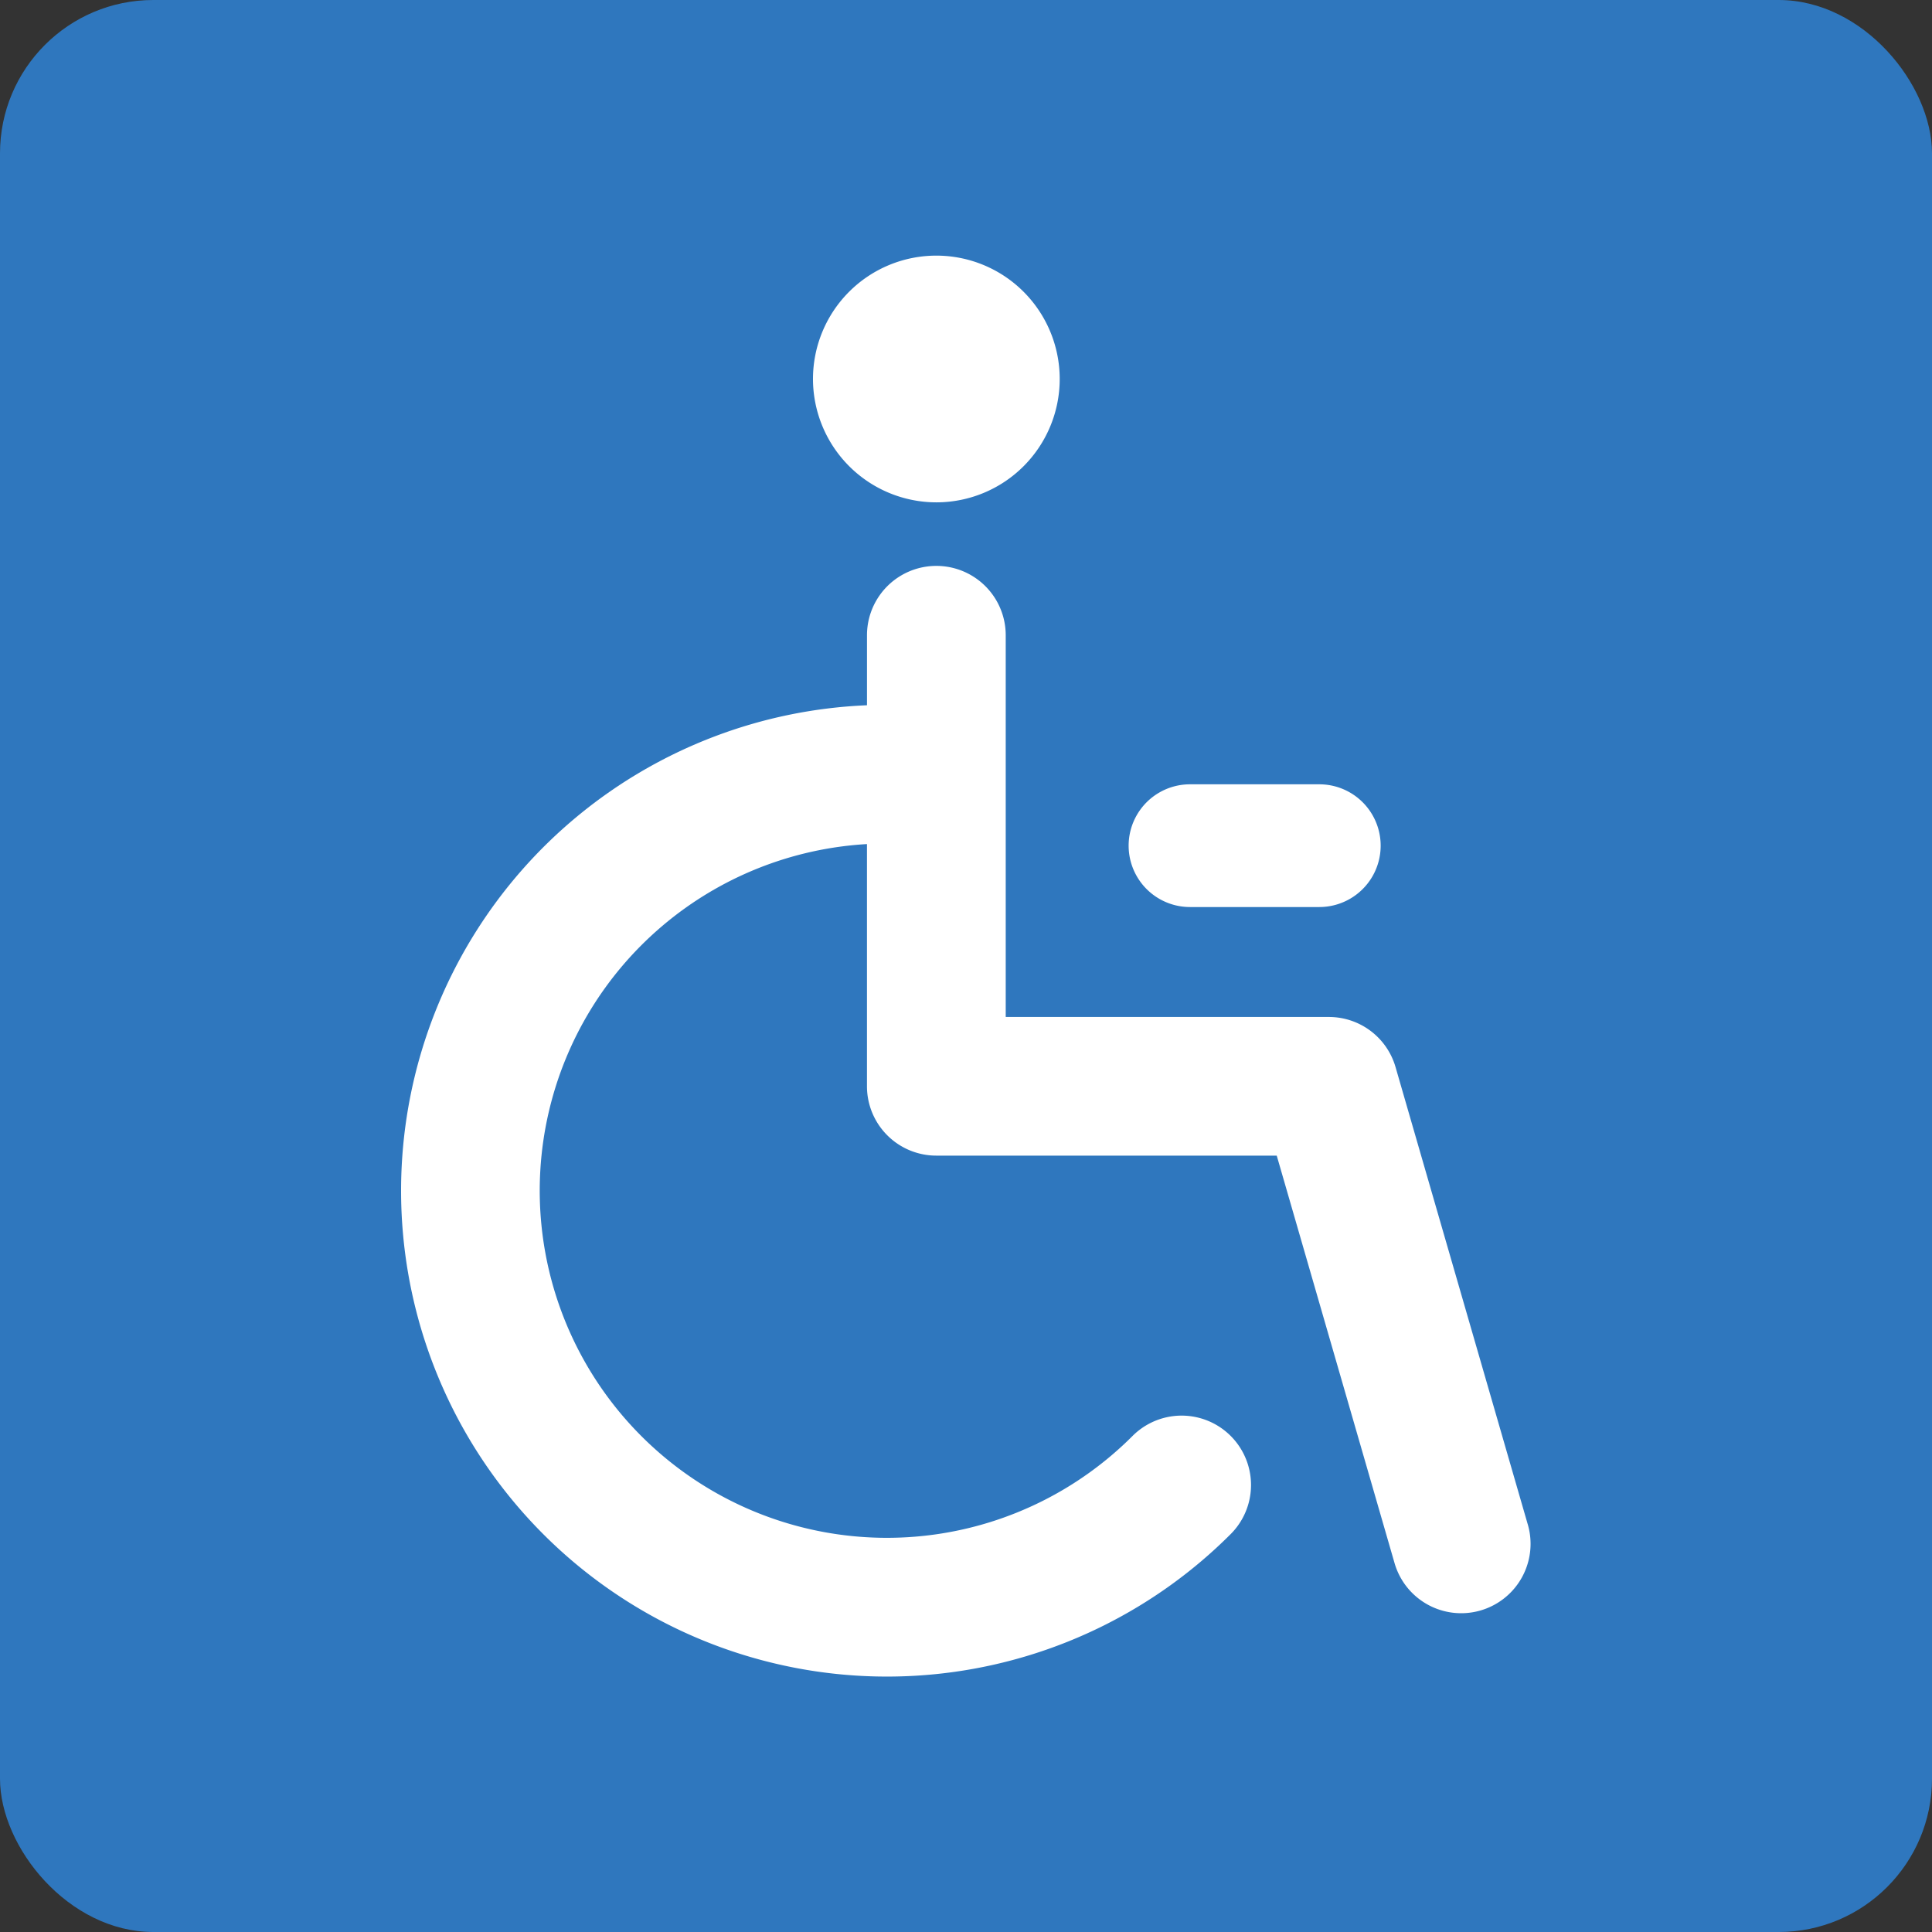 <svg xmlns="http://www.w3.org/2000/svg" width="189" height="189" viewBox="0 0 189 189">
  <rect x="0" y="0" width="189" height="189" fill="#333333" stroke="none"/>
  <g id="sales04" transform="translate(-116 -1887)">
    <rect id="長方形_12" data-name="長方形 12" width="189" height="189" rx="15" transform="translate(116 1887)" fill="#2f77be"/>
    <g id="グループ_48" data-name="グループ 48" transform="translate(155.269 1912.006)">
      <path id="パス_7" data-name="パス 7" d="M335.869,411.943l-12.943-44.765a6.786,6.786,0,0,0-6.519-4.9H284.792V324.936a6.786,6.786,0,1,0-13.572,0v6.848a47.53,47.53,0,1,0,35.58,81.08,6.786,6.786,0,0,0-9.6-9.6,33.961,33.961,0,1,1-25.982-57.9v23.691a6.786,6.786,0,0,0,6.786,6.786h33.3l11.526,39.864a6.786,6.786,0,0,0,13.038-3.77" transform="translate(-225.675 -287.797)" fill="#fff"/>
      <path id="パス_8" data-name="パス 8" d="M640.5,452.951h12.649a6,6,0,0,0,0-12.006H640.5a6,6,0,0,0,0,12.006" transform="translate(-563.356 -389.225)" fill="#fff"/>
      <path id="パス_9" data-name="パス 9" d="M469.129,167.85a12.068,12.068,0,1,0-12.068-12.068,12.082,12.082,0,0,0,12.068,12.068" transform="translate(-416.799 -143.713)" fill="#fff"/>
    </g>
  </g>
</svg>
